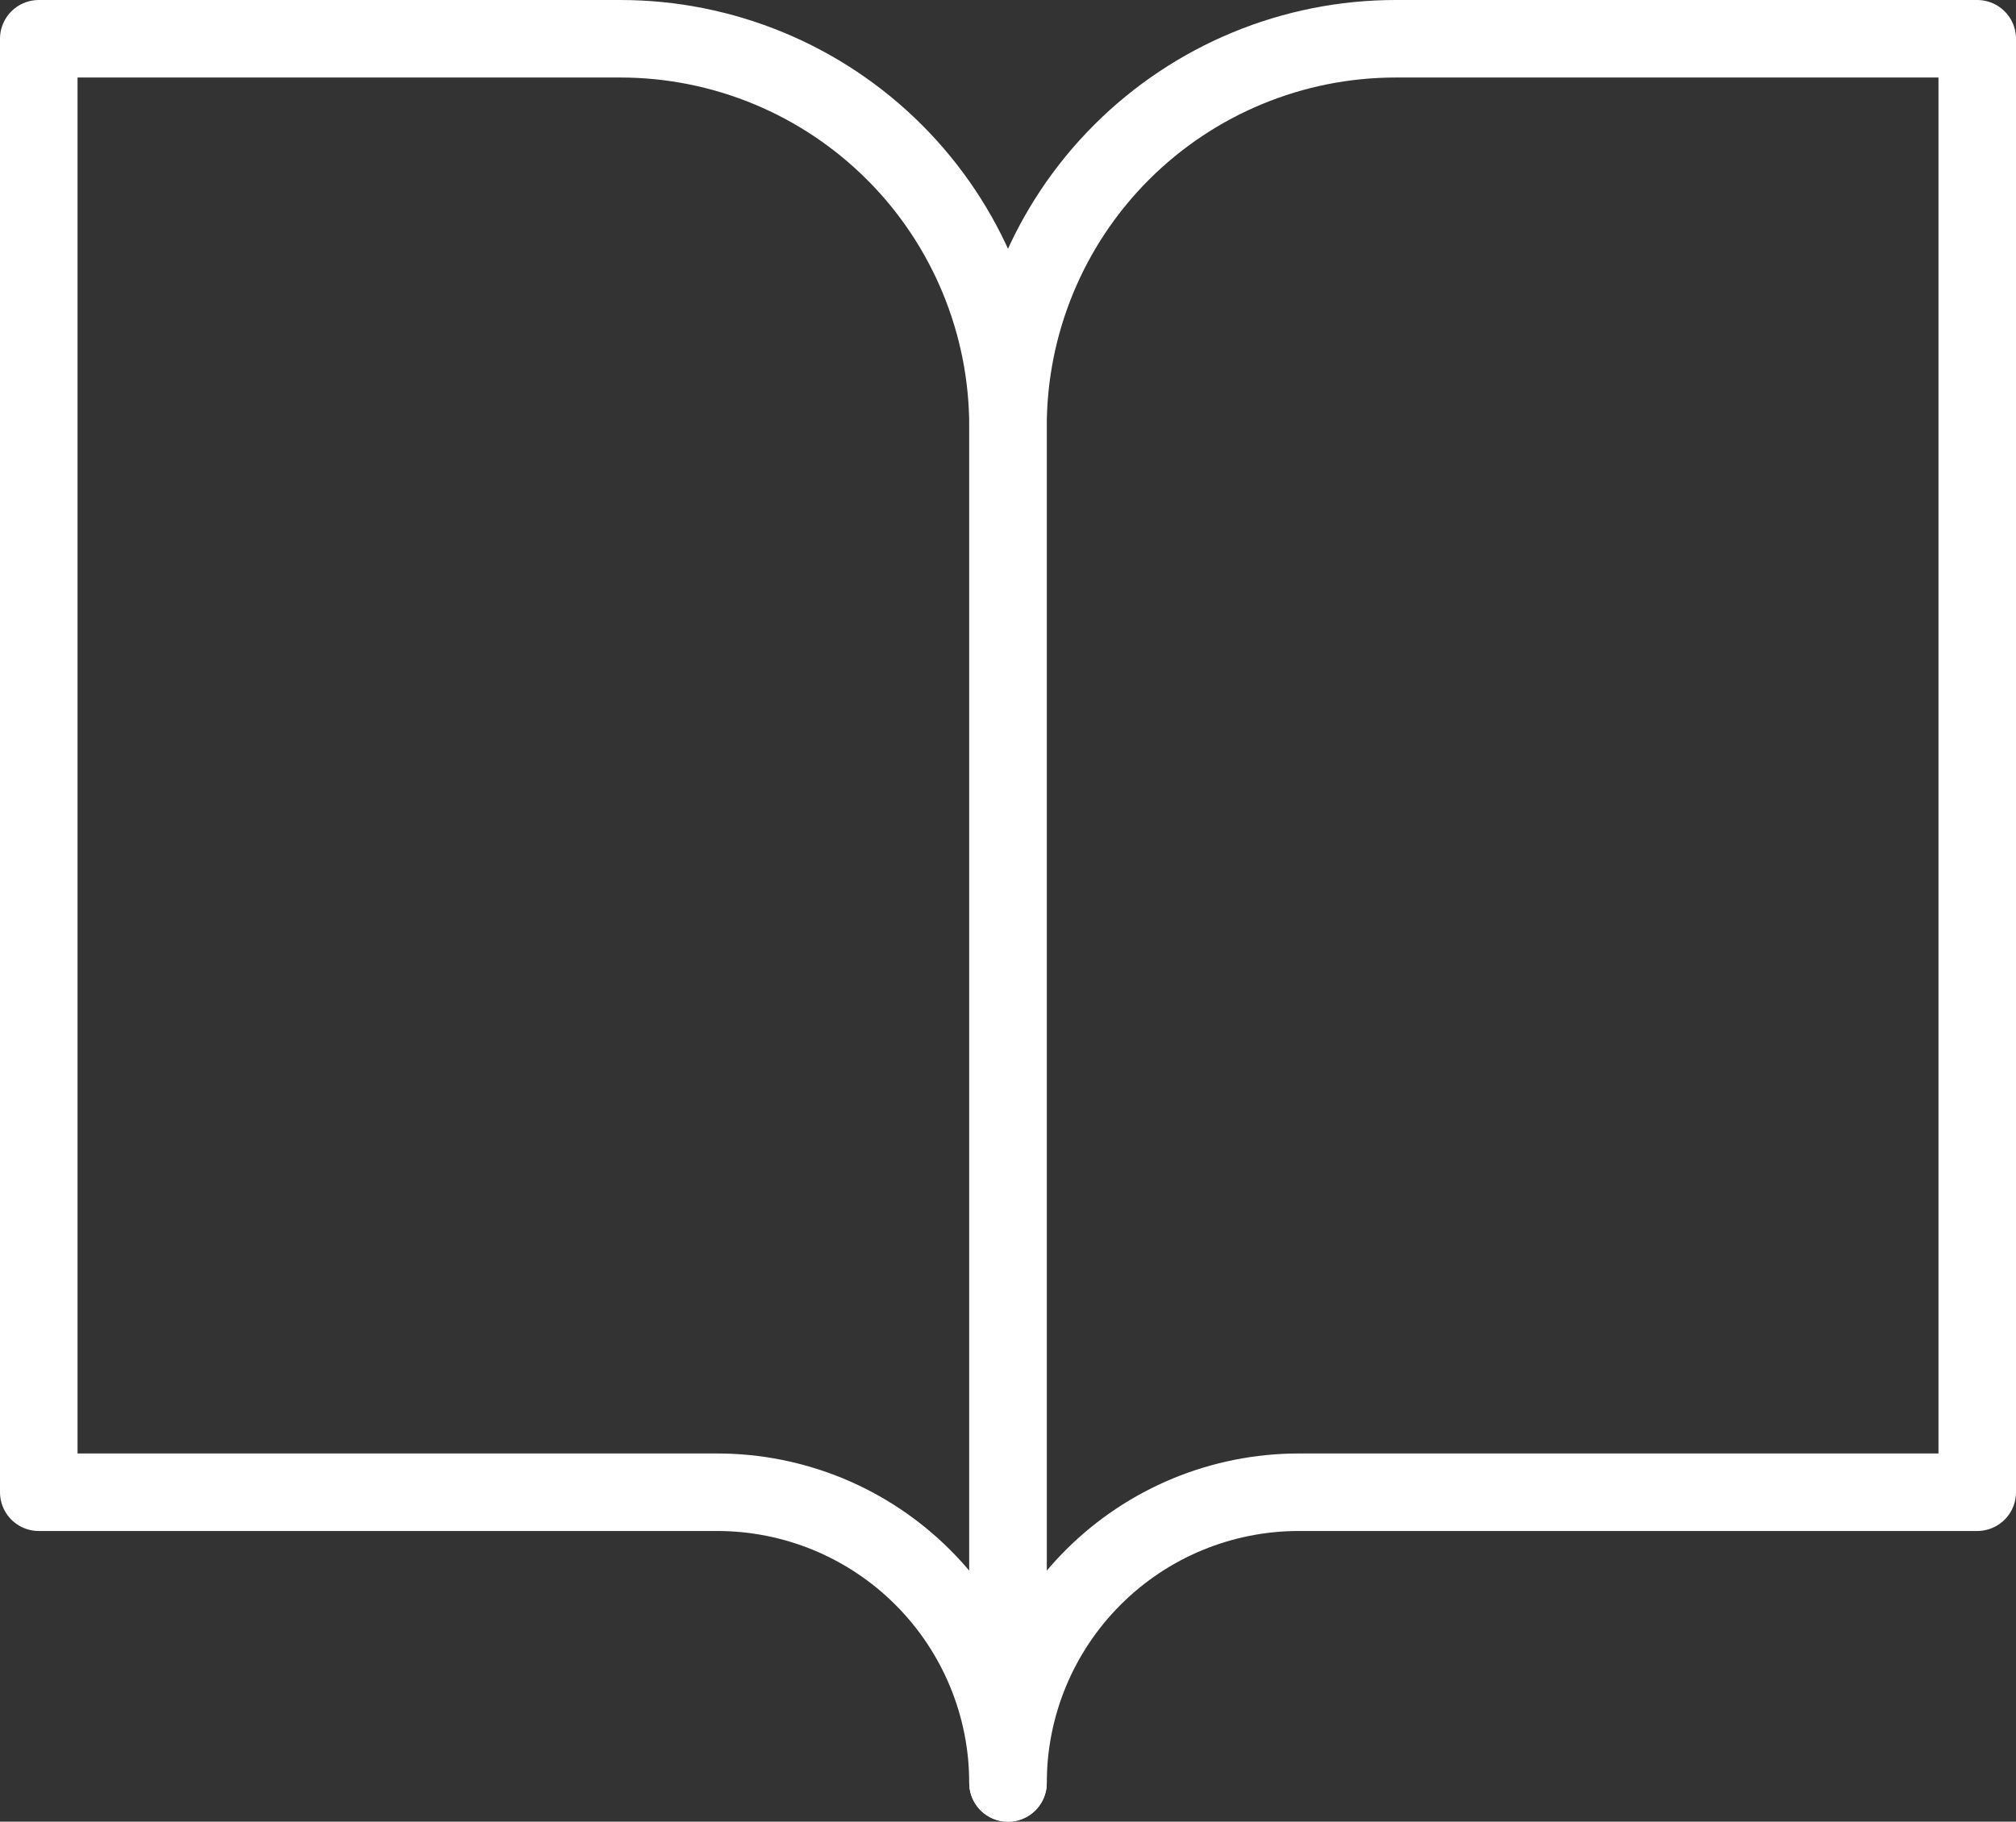 <?xml version="1.0" encoding="UTF-8"?> <svg xmlns="http://www.w3.org/2000/svg" width="52" height="47" viewBox="0 0 52 47" fill="none"><rect x="0" y="0" width="52" height="47" fill="#333333" stroke="none"/> <path d="M1 1H16C18.652 1 21.196 2.054 23.071 3.929C24.947 5.804 26 8.348 26 11V46C26 44.011 25.21 42.103 23.803 40.697C22.397 39.29 20.489 38.5 18.5 38.5H1V1Z" stroke="white" stroke-width="2" stroke-linecap="round" stroke-linejoin="round"></path> <path d="M51 1H36C33.348 1 30.804 2.054 28.929 3.929C27.053 5.804 26 8.348 26 11V46C26 44.011 26.79 42.103 28.197 40.697C29.603 39.29 31.511 38.5 33.5 38.5H51V1Z" stroke="white" stroke-width="2" stroke-linecap="round" stroke-linejoin="round"></path> </svg> 